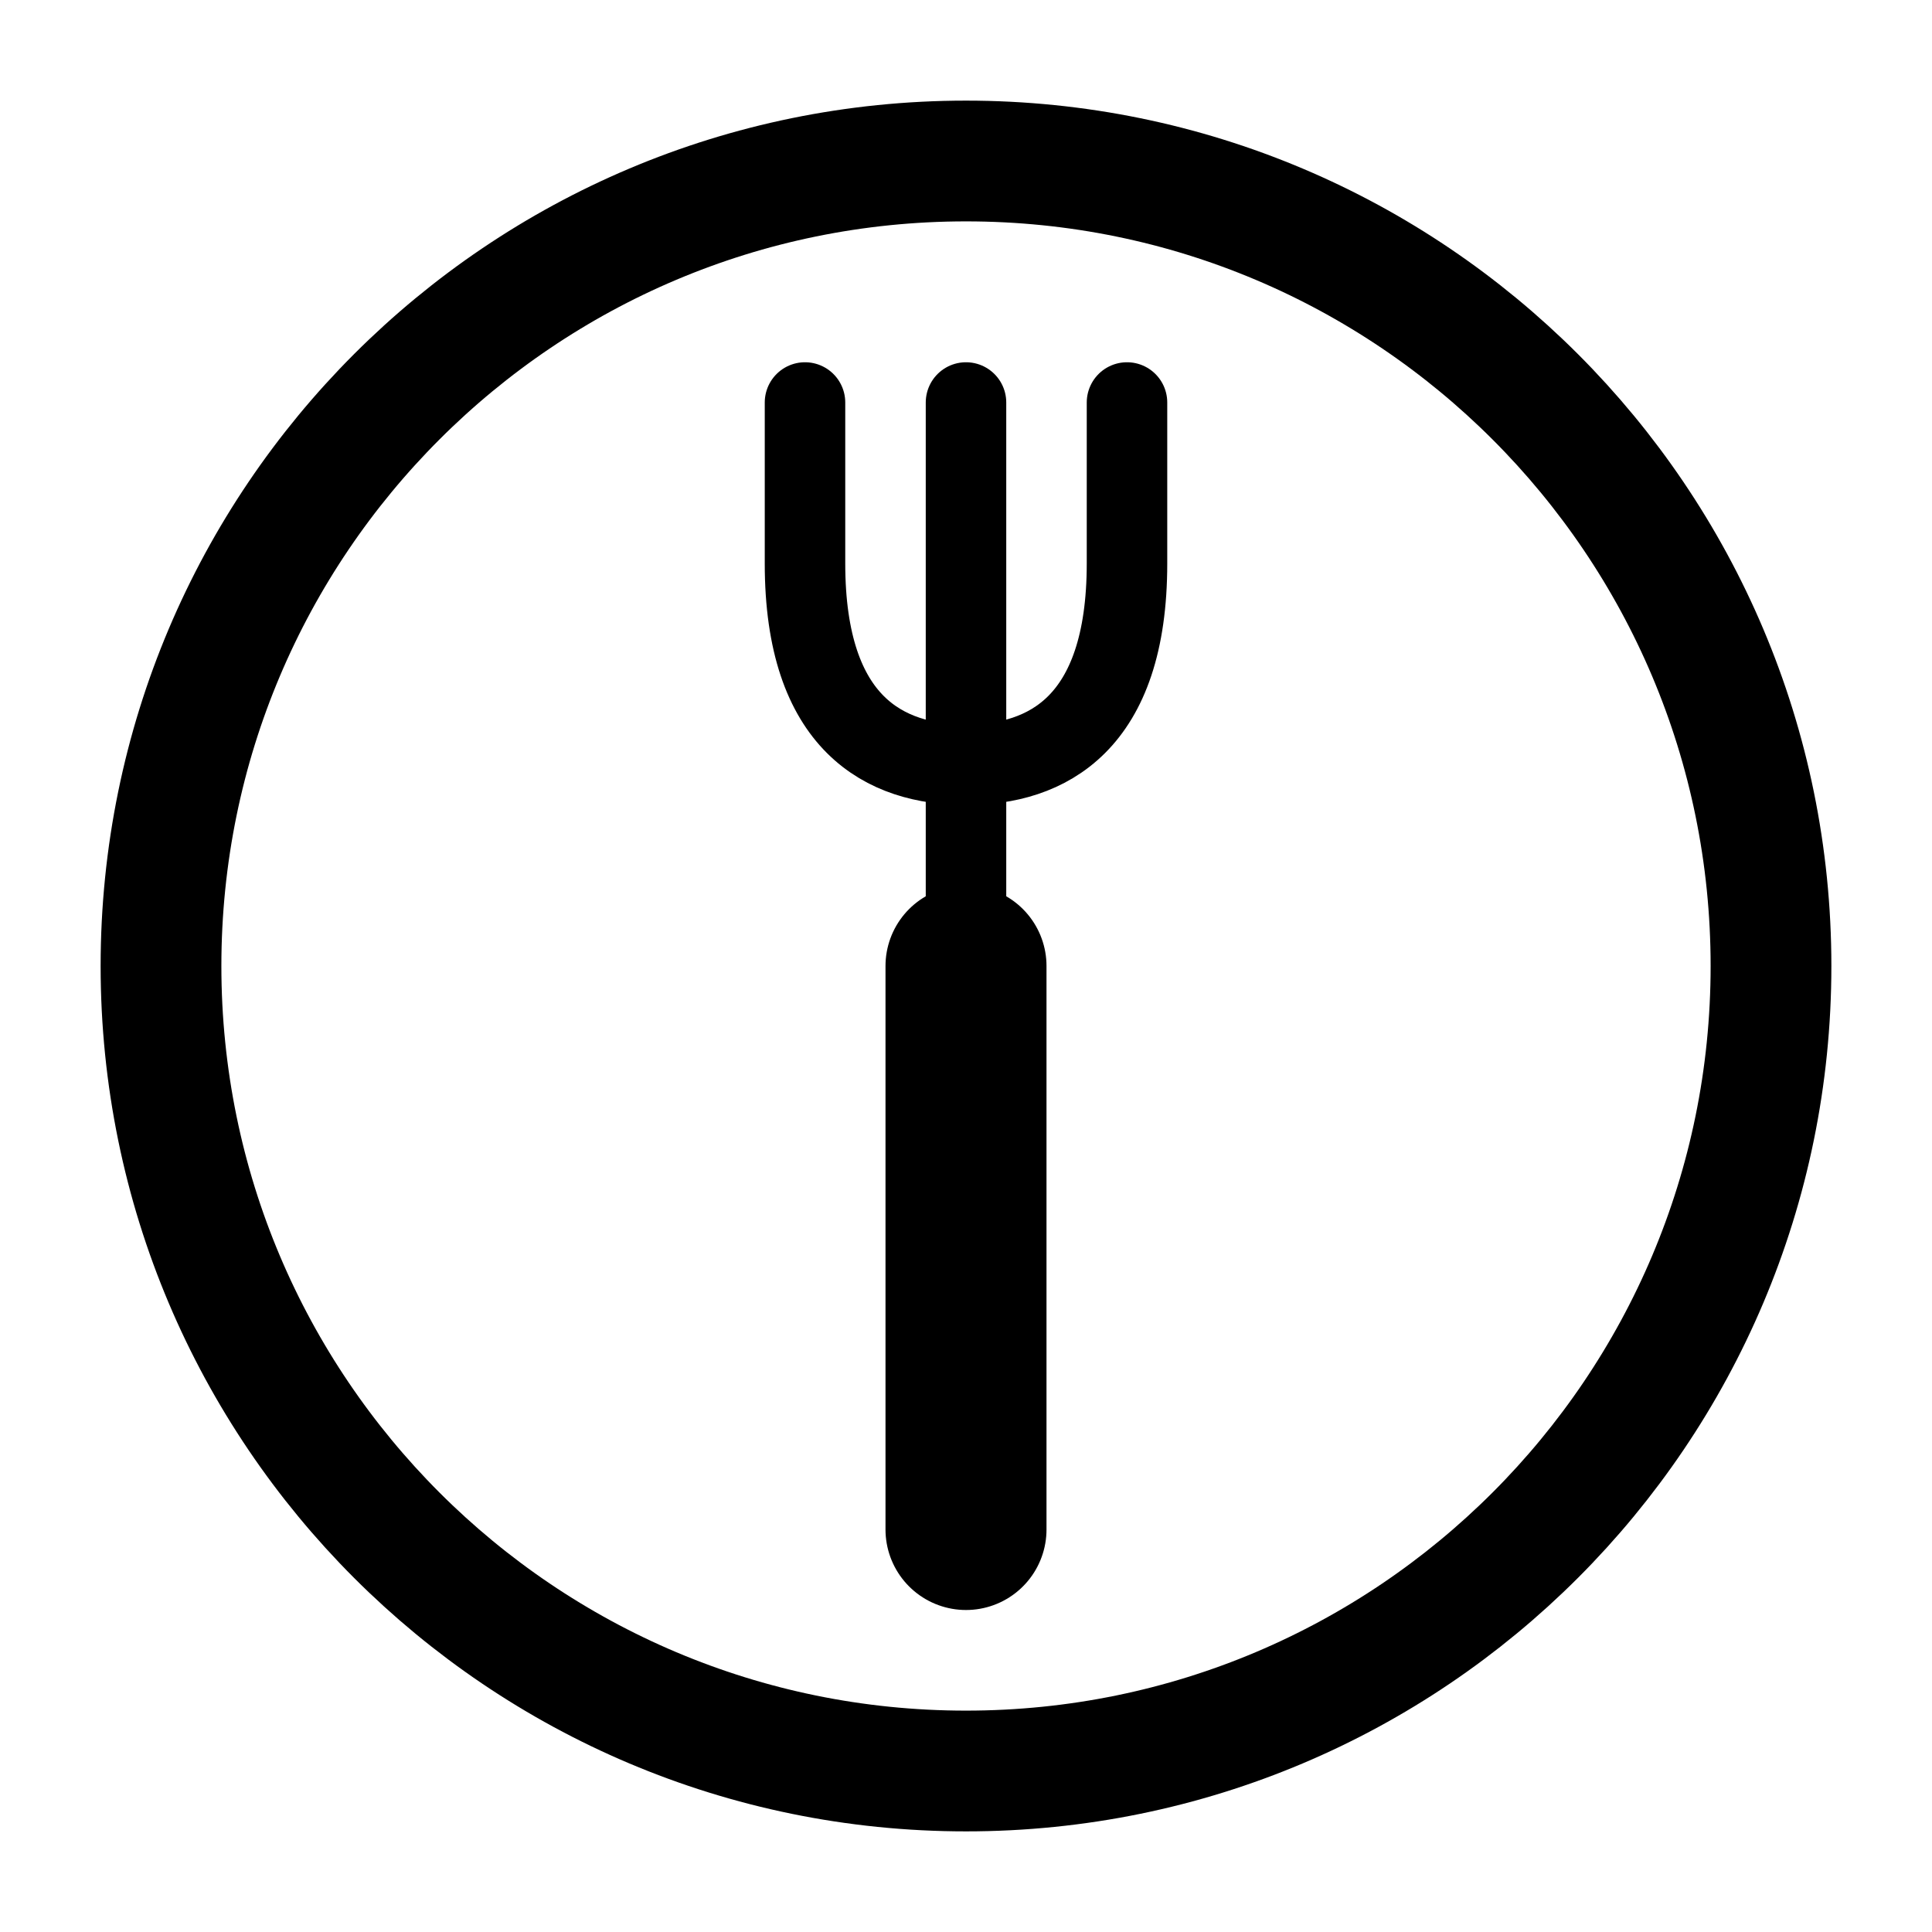 <svg width="24" height="24" viewBox="0 0 24 24" fill="none" xmlns="http://www.w3.org/2000/svg">
<g id="fork" clip-path="url(#clip0_6077_27225)">
<path id="Vector" d="M12 22C17.523 22 22 17.523 22 12C22 6.477 17.523 2 12 2C6.477 2 2 6.477 2 12C2 17.523 6.477 22 12 22Z" stroke="black" stroke-width="1.5" stroke-linecap="round" stroke-linejoin="round"/>
<path id="Vector_2" d="M12 19V12" stroke="black" stroke-width="2" stroke-linecap="round" stroke-linejoin="round"/>
<path id="Vector_3" d="M12 5L12 12" stroke="black" stroke-linecap="round" stroke-linejoin="round"/>
<path id="Vector_4" d="M10 5L10 7C10 9 11 9.5 12 9.5" stroke="black" stroke-linecap="round" stroke-linejoin="round"/>
<path id="Vector_5" d="M14 5L14 7C14 9 13 9.5 12 9.5" stroke="black" stroke-linecap="round" stroke-linejoin="round"/>
</g>
<defs>
<clipPath id="clip0_6077_27225">
<rect width="24" height="24" fill="white"/>
</clipPath>
</defs>
</svg>

